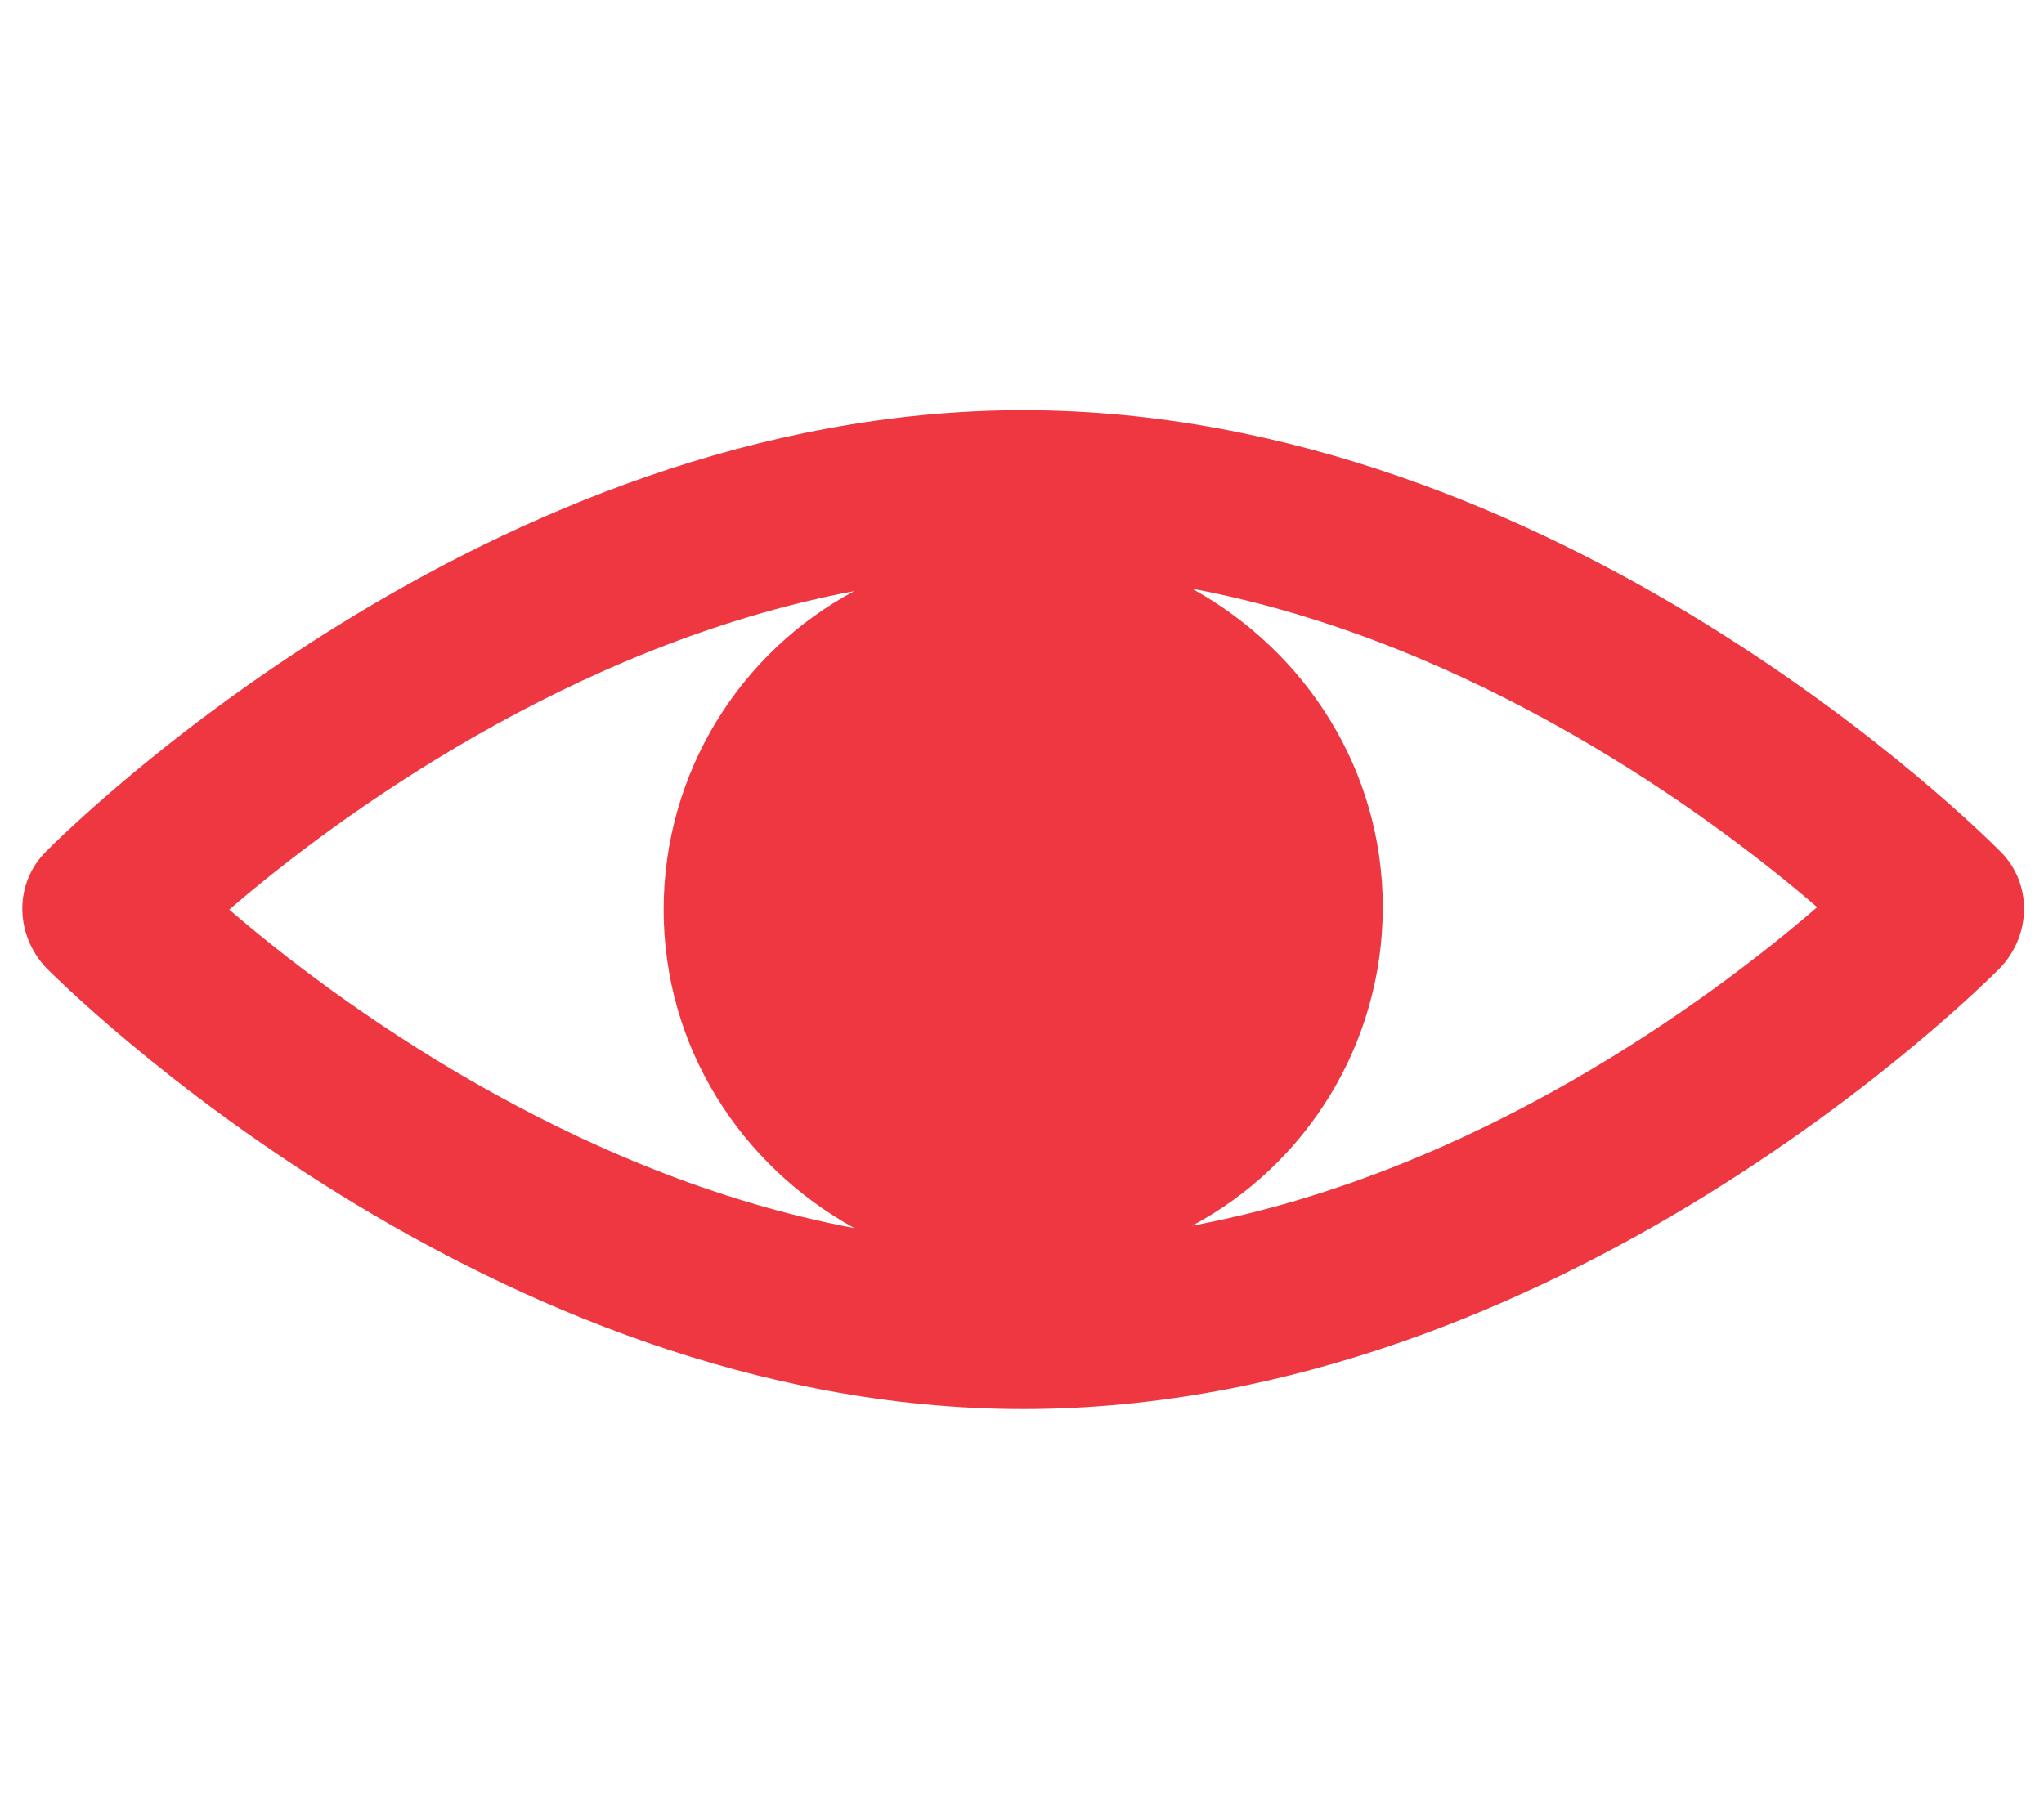 <?xml version="1.0" encoding="UTF-8"?>
<!-- Generator: Adobe Illustrator 27.7.0, SVG Export Plug-In . SVG Version: 6.00 Build 0)  -->
<svg xmlns="http://www.w3.org/2000/svg" xmlns:xlink="http://www.w3.org/1999/xlink" version="1.1" id="Calque_1" x="0px" y="0px" viewBox="0 0 84.7 74.6" style="enable-background:new 0 0 84.7 74.6;" xml:space="preserve">
<style type="text/css">
	.st0{fill:#EE3741;}
</style>
<path class="st0" d="M-85.1,60c1.9,0.1,3.4-1.4,3.5-3.3c0.2-7.4,6.2-13.2,13.6-13.2c7.4,0,13.4,5.8,13.6,13.2c0,1.8,1.6,3.3,3.4,3.3  c0,0,0.1,0,0.1,0c1.9-0.1,3.4-1.6,3.3-3.5c-0.3-11.1-9.2-19.8-20.4-19.8s-20.1,8.7-20.4,19.8C-88.4,58.4-87,60-85.1,60z"></path>
<path class="st0" d="M-45.9,56.6c0,1.9,1.5,3.4,3.4,3.4h12.6c1.9,0,3.4-1.5,3.4-3.4s-1.5-3.4-3.4-3.4h-12.6  C-44.4,53.2-45.9,54.7-45.9,56.6z"></path>
<path class="st0" d="M-106.1,60h12.6c1.9,0,3.4-1.5,3.4-3.4s-1.5-3.4-3.4-3.4h-12.6c-1.9,0-3.4,1.5-3.4,3.4S-108,60-106.1,60z"></path>
<path class="st0" d="M-49.2,41.7c0.9,0,1.7-0.3,2.4-1l8.9-8.9c1.3-1.3,1.3-3.5,0-4.8c-1.3-1.3-3.5-1.3-4.8,0l-8.9,8.9  c-1.3,1.3-1.3,3.5,0,4.8C-50.9,41.3-50,41.7-49.2,41.7z"></path>
<path class="st0" d="M-67.5,34.1c1.9,0,3.4-1.5,3.4-3.4V18c0-1.9-1.5-3.4-3.4-3.4c-1.9,0-3.4,1.5-3.4,3.4v12.6  C-70.9,32.5-69.4,34.1-67.5,34.1z"></path>
<path class="st0" d="M-88.3,40.7c0.7,0.7,1.5,1,2.4,1s1.7-0.3,2.4-1c1.3-1.3,1.3-3.5,0-4.8l-8.9-8.9c-1.3-1.3-3.5-1.3-4.8,0  c-1.3,1.3-1.3,3.5,0,4.8L-88.3,40.7z"></path>
<path class="st0" d="M-106.5,32.9h13.8c4.1,0,8.2,1,11.8,2.9l21.6,11.2c4.5,2.3,9.5,3.5,14.6,3.5H-31c1.7,0,3-1.3,3-3s-1.3-3-3-3  h-13.8c-4.1,0-8.2-1-11.8-2.9l-21.6-11.2c-4.5-2.3-9.5-3.5-14.6-3.5h-13.8c-1.7,0-3,1.3-3,3S-108.2,32.9-106.5,32.9z"></path>
<path class="st0" d="M-59.3,30.4l-2.5,1.3c-1.5,0.8-2.1,2.6-1.3,4.1c0.5,1,1.6,1.6,2.7,1.6c0.5,0,0.9-0.1,1.4-0.3l2.5-1.3  c3.6-1.9,7.7-2.9,11.8-2.9H-31c1.7,0,3-1.3,3-3s-1.3-3-3-3h-13.8C-49.8,26.9-54.8,28.1-59.3,30.4z"></path>
<path class="st0" d="M-78.1,46.9l2.3-1.2c1.5-0.8,2.1-2.6,1.3-4.1c-0.8-1.5-2.6-2.1-4.1-1.3l-2.3,1.2c-3.6,1.9-7.7,2.9-11.8,2.9  h-13.8c-1.7,0-3,1.3-3,3s1.3,3,3,3h13.8C-87.7,50.5-82.6,49.2-78.1,46.9z"></path>
<path class="st0" d="M-48.9,58.9c0.6,0.6,1.4,0.9,2.2,0.9c0.8,0,1.6-0.3,2.2-0.9l19.7-19.7c0.6-0.6,0.9-1.4,0.9-2.2  s-0.3-1.7-0.9-2.2l-18.9-18.9c-1.2-1.2-3.3-1.2-4.5,0c-1.2,1.2-1.2,3.3,0,4.5l13.8,13.8h-54.1c-1.8,0-3.2,1.4-3.2,3.2  s1.4,3.2,3.2,3.2H-35l-13.9,13.9C-50.1,55.7-50.1,57.7-48.9,58.9z"></path>
<path class="st0" d="M-89.6,3.2C-90.8,2-92.8,2-94,3.2l-11.4,11.4c-0.6,0.6-0.9,1.4-0.9,2.2c0,0.8,0.3,1.7,0.9,2.2l11,11  c0.6,0.6,1.4,0.9,2.2,0.9s1.6-0.3,2.2-0.9c1.2-1.2,1.2-3.3,0-4.5l-5.7-5.7h34.7c1.8,0,3.2-1.4,3.2-3.2c0-1.8-1.4-3.2-3.2-3.2h-34.3  l5.8-5.8C-88.3,6.5-88.3,4.5-89.6,3.2z"></path>
<path class="st0" d="M-95.7,61.3h34.7c1.8,0,3.2-1.4,3.2-3.2s-1.4-3.2-3.2-3.2h-34.3l5.8-5.8c1.2-1.2,1.2-3.3,0-4.5  c-1.2-1.2-3.3-1.2-4.5,0l-11.4,11.4c-1.2,1.2-1.2,3.3,0,4.5l11,11c0.6,0.6,1.4,0.9,2.2,0.9s1.6-0.3,2.2-0.9c1.2-1.2,1.2-3.3,0-4.5  L-95.7,61.3z"></path>
<path class="st0" d="M82.9,35.3C82.1,34.5,64.6,17,42.4,17C20.2,17,2.7,34.5,1.9,35.3c-1.3,1.3-1.3,3.4,0,4.8  c0.7,0.7,18.3,18.3,40.5,18.3c22.2,0,39.7-17.5,40.5-18.3C84.2,38.7,84.2,36.6,82.9,35.3z M35.4,24.5c-4.7,2.5-7.9,7.5-7.9,13.2  c0,5.7,3.2,10.6,7.9,13.2c-11.7-2.2-21.5-9.4-25.9-13.2C13.9,33.9,23.7,26.7,35.4,24.5z M49.4,50.8c4.7-2.5,7.9-7.5,7.9-13.2  c0-5.7-3.2-10.6-7.9-13.2c11.7,2.2,21.5,9.4,25.9,13.2C70.9,41.4,61.2,48.6,49.4,50.8z"></path>
</svg>
